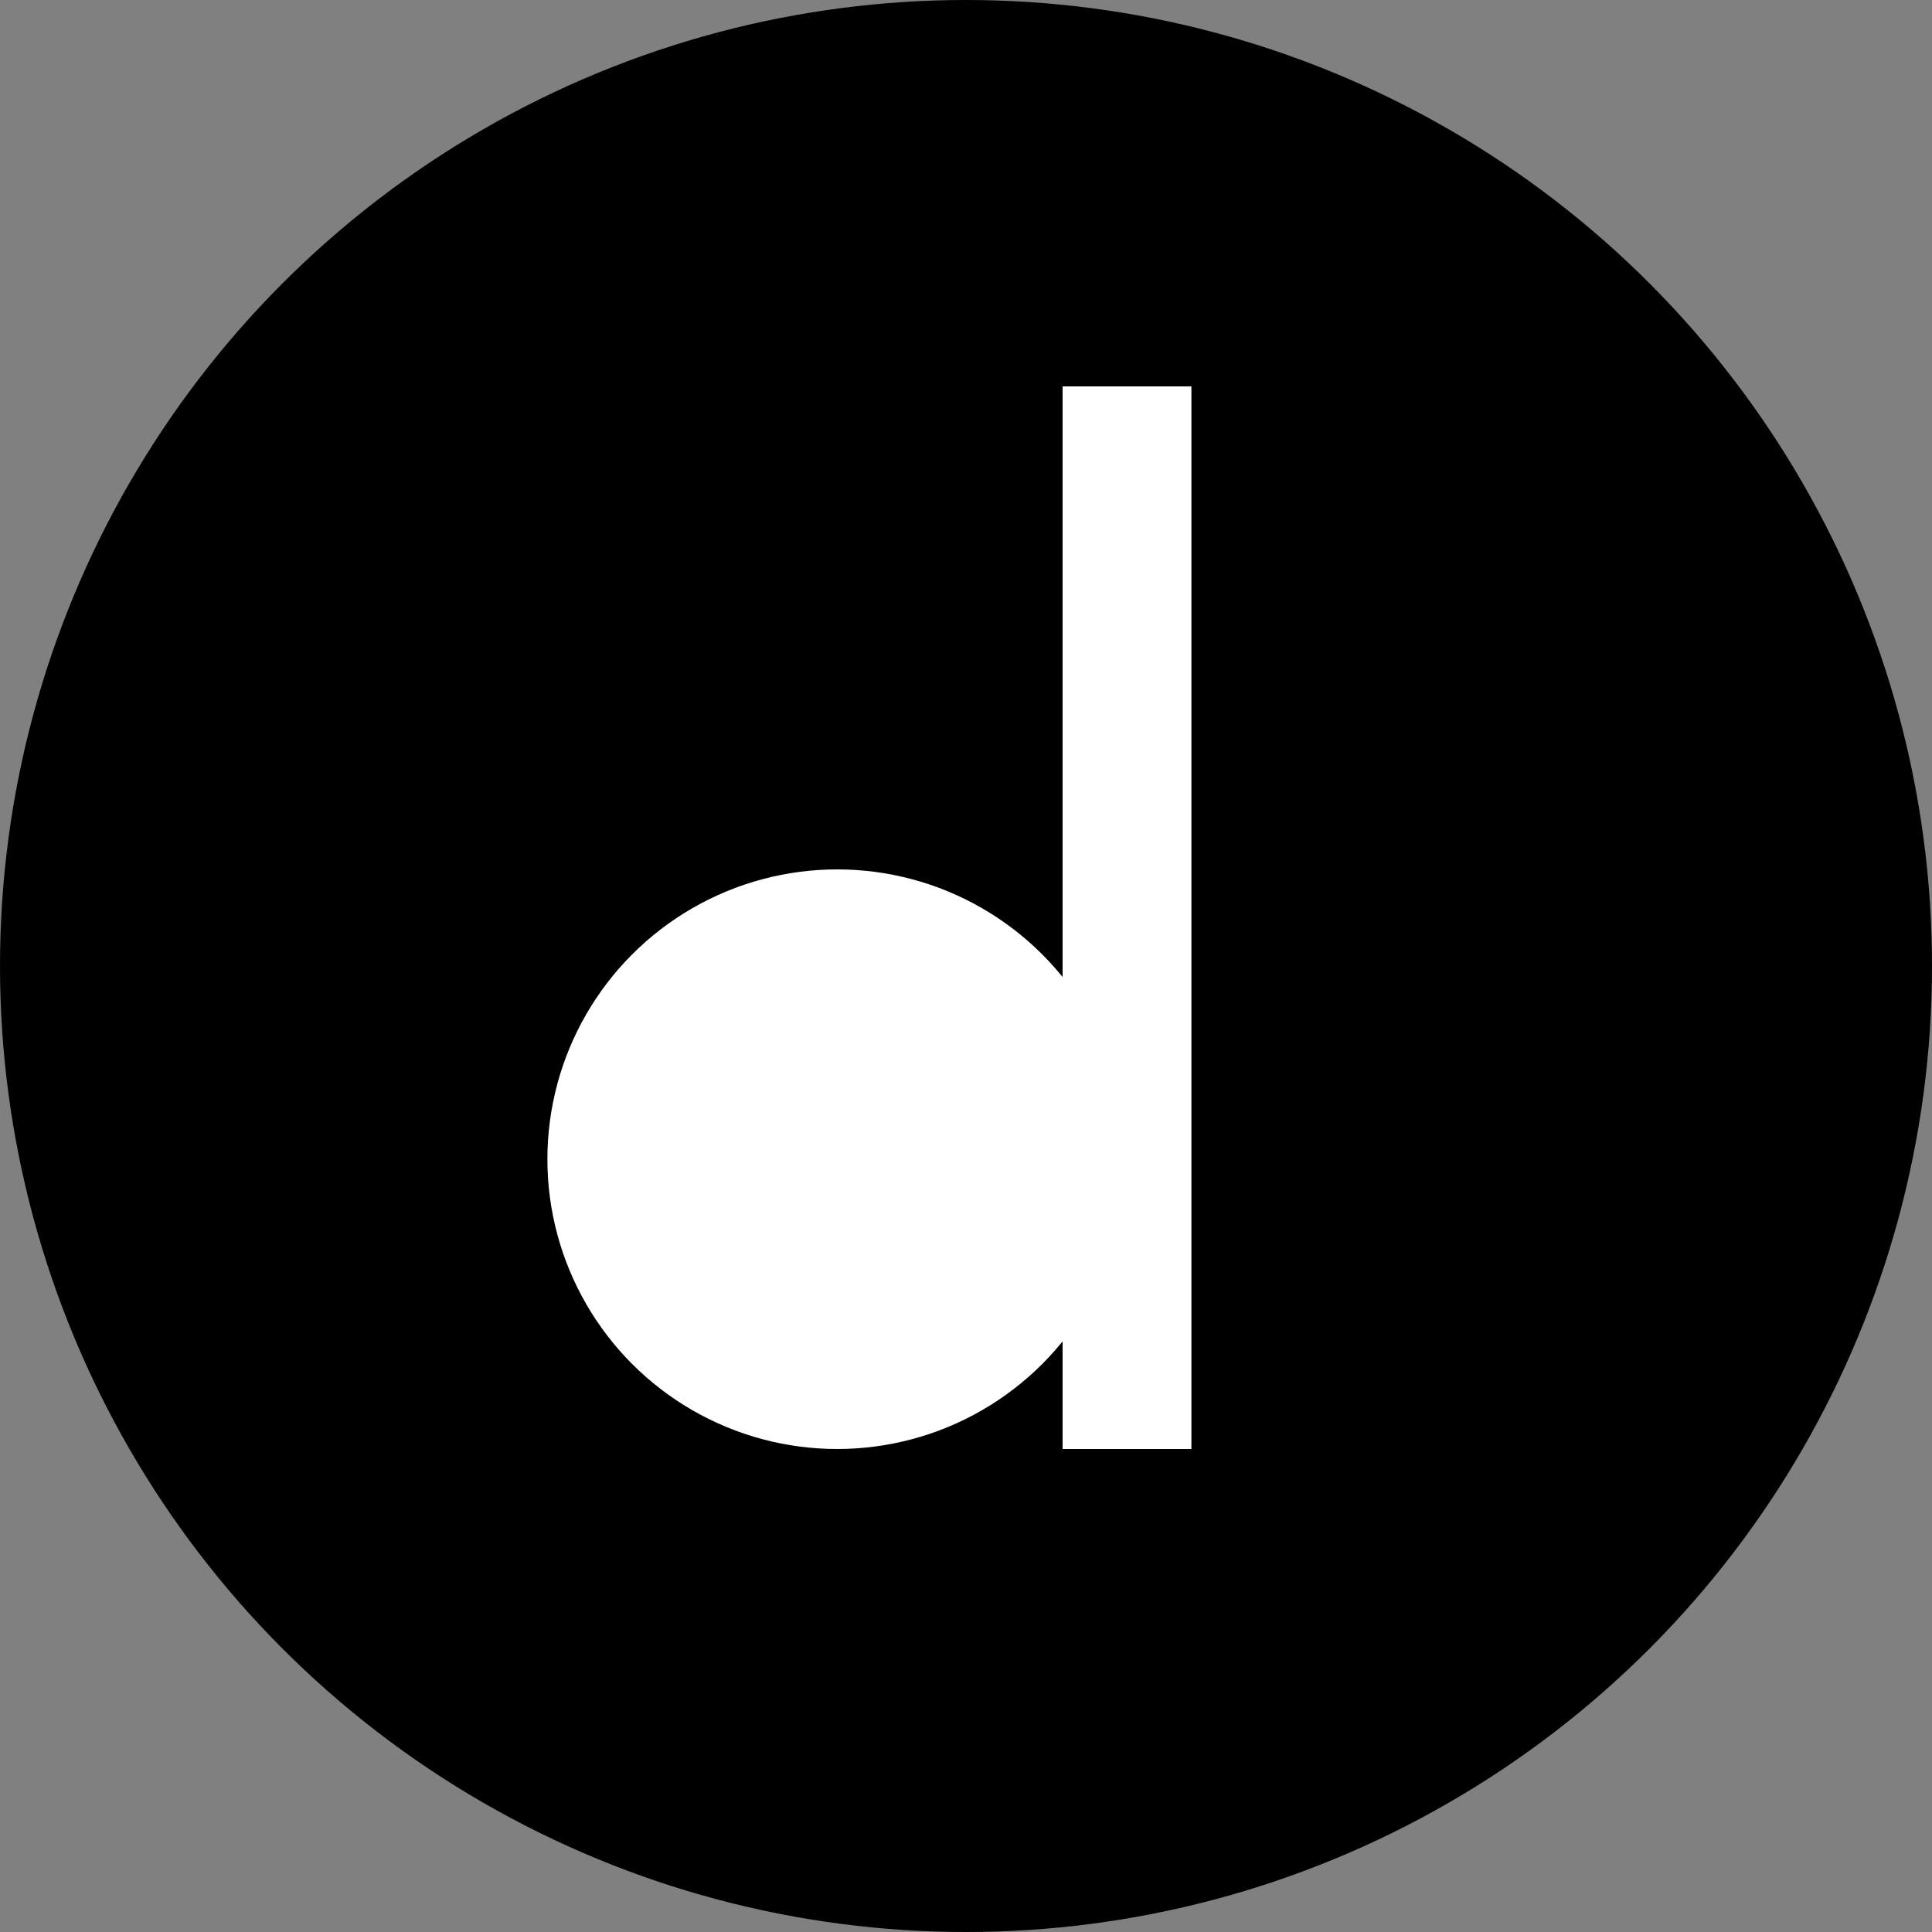 <svg width="600" height="600" viewBox="0 0 600 600" xmlns="http://www.w3.org/2000/svg">
  <rect x="0" y="0" width="600" height="600" fill="#808080" stroke="none"/>
  <!-- Circular black background -->
  <circle cx="300" cy="300" r="300" fill="black"/>

  <!-- Music note (white) -->
  <g fill="white">
    <!-- Note head -->
    <circle cx="260" cy="360" r="90"/>

    <!-- Note stem -->
    <rect x="330" y="120" width="40" height="330" />
  </g>
</svg>
